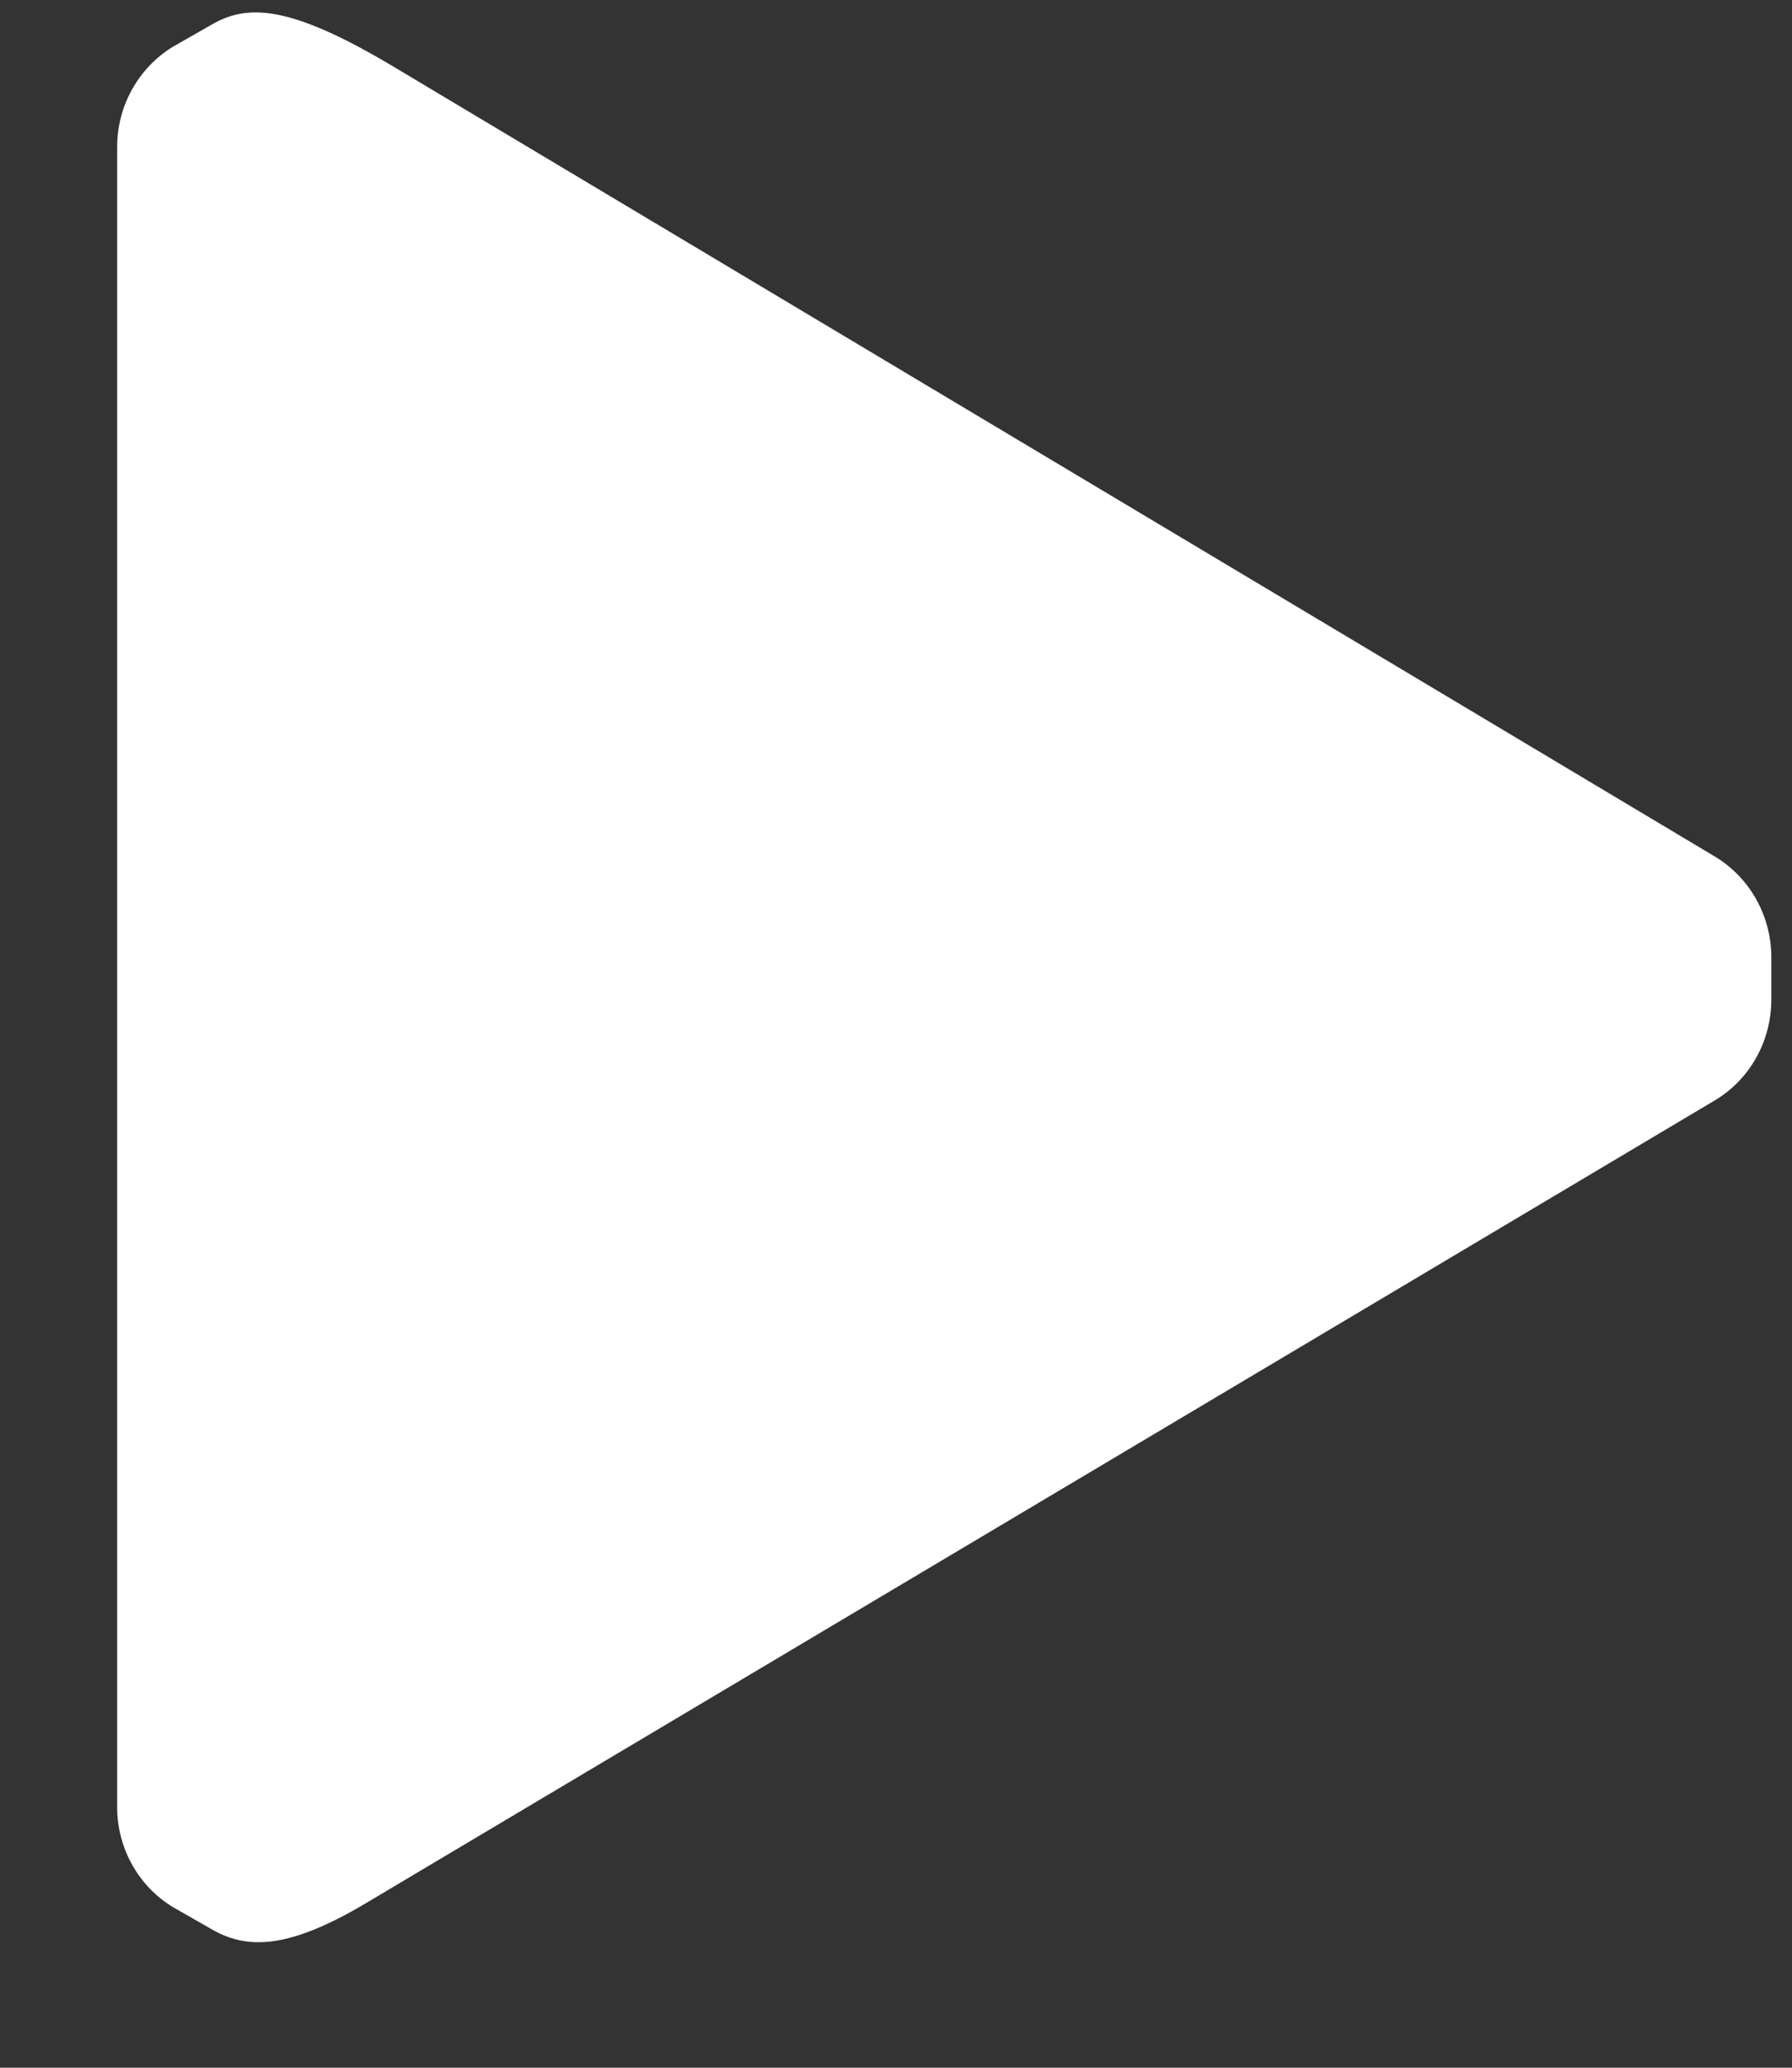 <svg width="13" height="15" viewBox="0 0 13 15" fill="none" xmlns="http://www.w3.org/2000/svg">
<rect x="0" y="0" width="13" height="15" fill="#333333" stroke="none"/>
<path d="M12.85 6.942V7.254C12.849 7.552 12.696 7.827 12.446 7.979L2.682 13.79C2.093 14.146 1.788 14.146 1.526 13.99L1.253 13.834C1.01 13.686 0.858 13.421 0.85 13.132V1.065C0.85 0.768 1.004 0.493 1.253 0.34L1.526 0.184C1.788 0.028 2.093 0.028 2.857 0.485L12.446 6.217C12.696 6.37 12.849 6.645 12.85 6.942Z" fill="white"/>
</svg>
